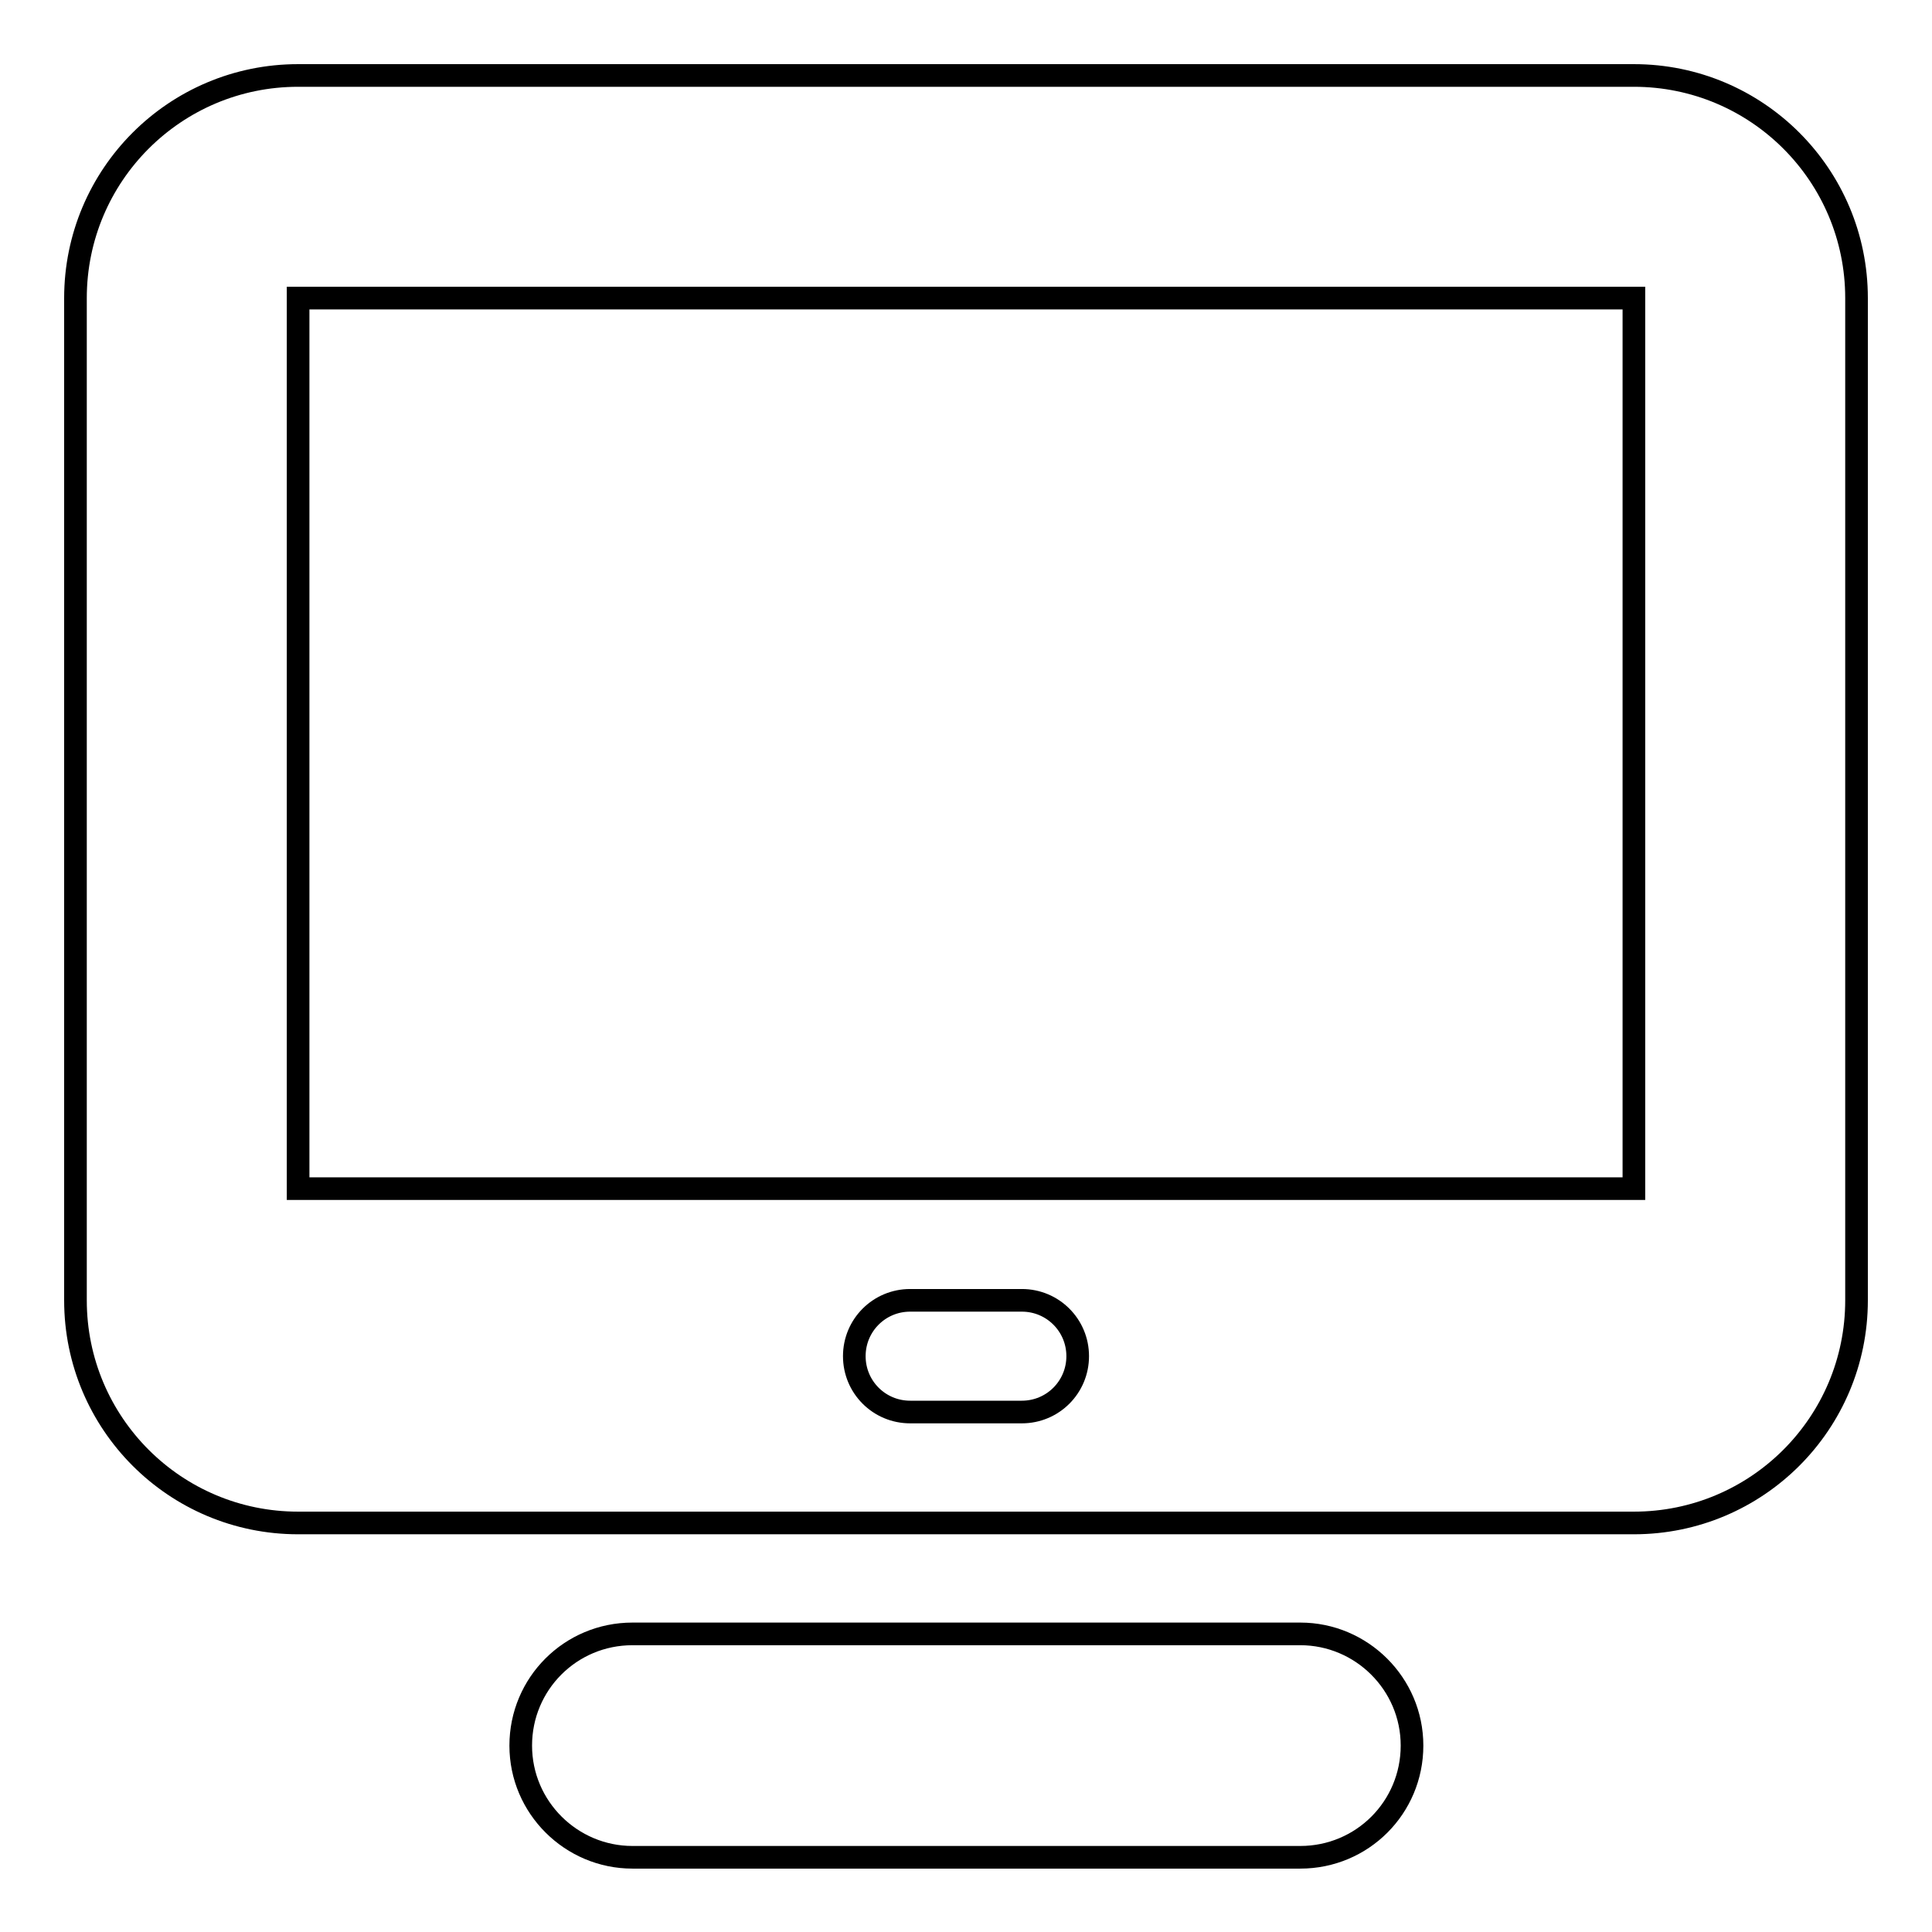 <?xml version="1.0" encoding="utf-8"?>
<!-- Svg Vector Icons : http://www.onlinewebfonts.com/icon -->
<!DOCTYPE svg PUBLIC "-//W3C//DTD SVG 1.1//EN" "http://www.w3.org/Graphics/SVG/1.1/DTD/svg11.dtd">
<svg version="1.1" xmlns="http://www.w3.org/2000/svg" xmlns:xlink="http://www.w3.org/1999/xlink" x="0px" y="0px" viewBox="0 0 256 256" enable-background="new 0 0 256 256" xml:space="preserve">
<g> <path stroke-width="3" fill-opacity="0" stroke="#000000"  d="M39.5,10h177c16.3,0,29.5,13.2,29.5,29.5v132.8c0,16.3-13.2,29.5-29.5,29.5h-177 c-16.3,0-29.5-13.2-29.5-29.5V39.5C10,23.2,23.2,10,39.5,10z M39.5,39.5v118h177v-118H39.5z M120.6,172.3c-4.1,0-7.4,3.3-7.4,7.4 s3.3,7.4,7.4,7.4h14.8c4.1,0,7.4-3.3,7.4-7.4s-3.3-7.4-7.4-7.4H120.6z M83.8,216.5h88.5c8.1,0,14.8,6.6,14.8,14.8 s-6.6,14.8-14.8,14.8H83.8c-8.1,0-14.8-6.6-14.8-14.8S75.6,216.5,83.8,216.5z"/></g>
</svg>